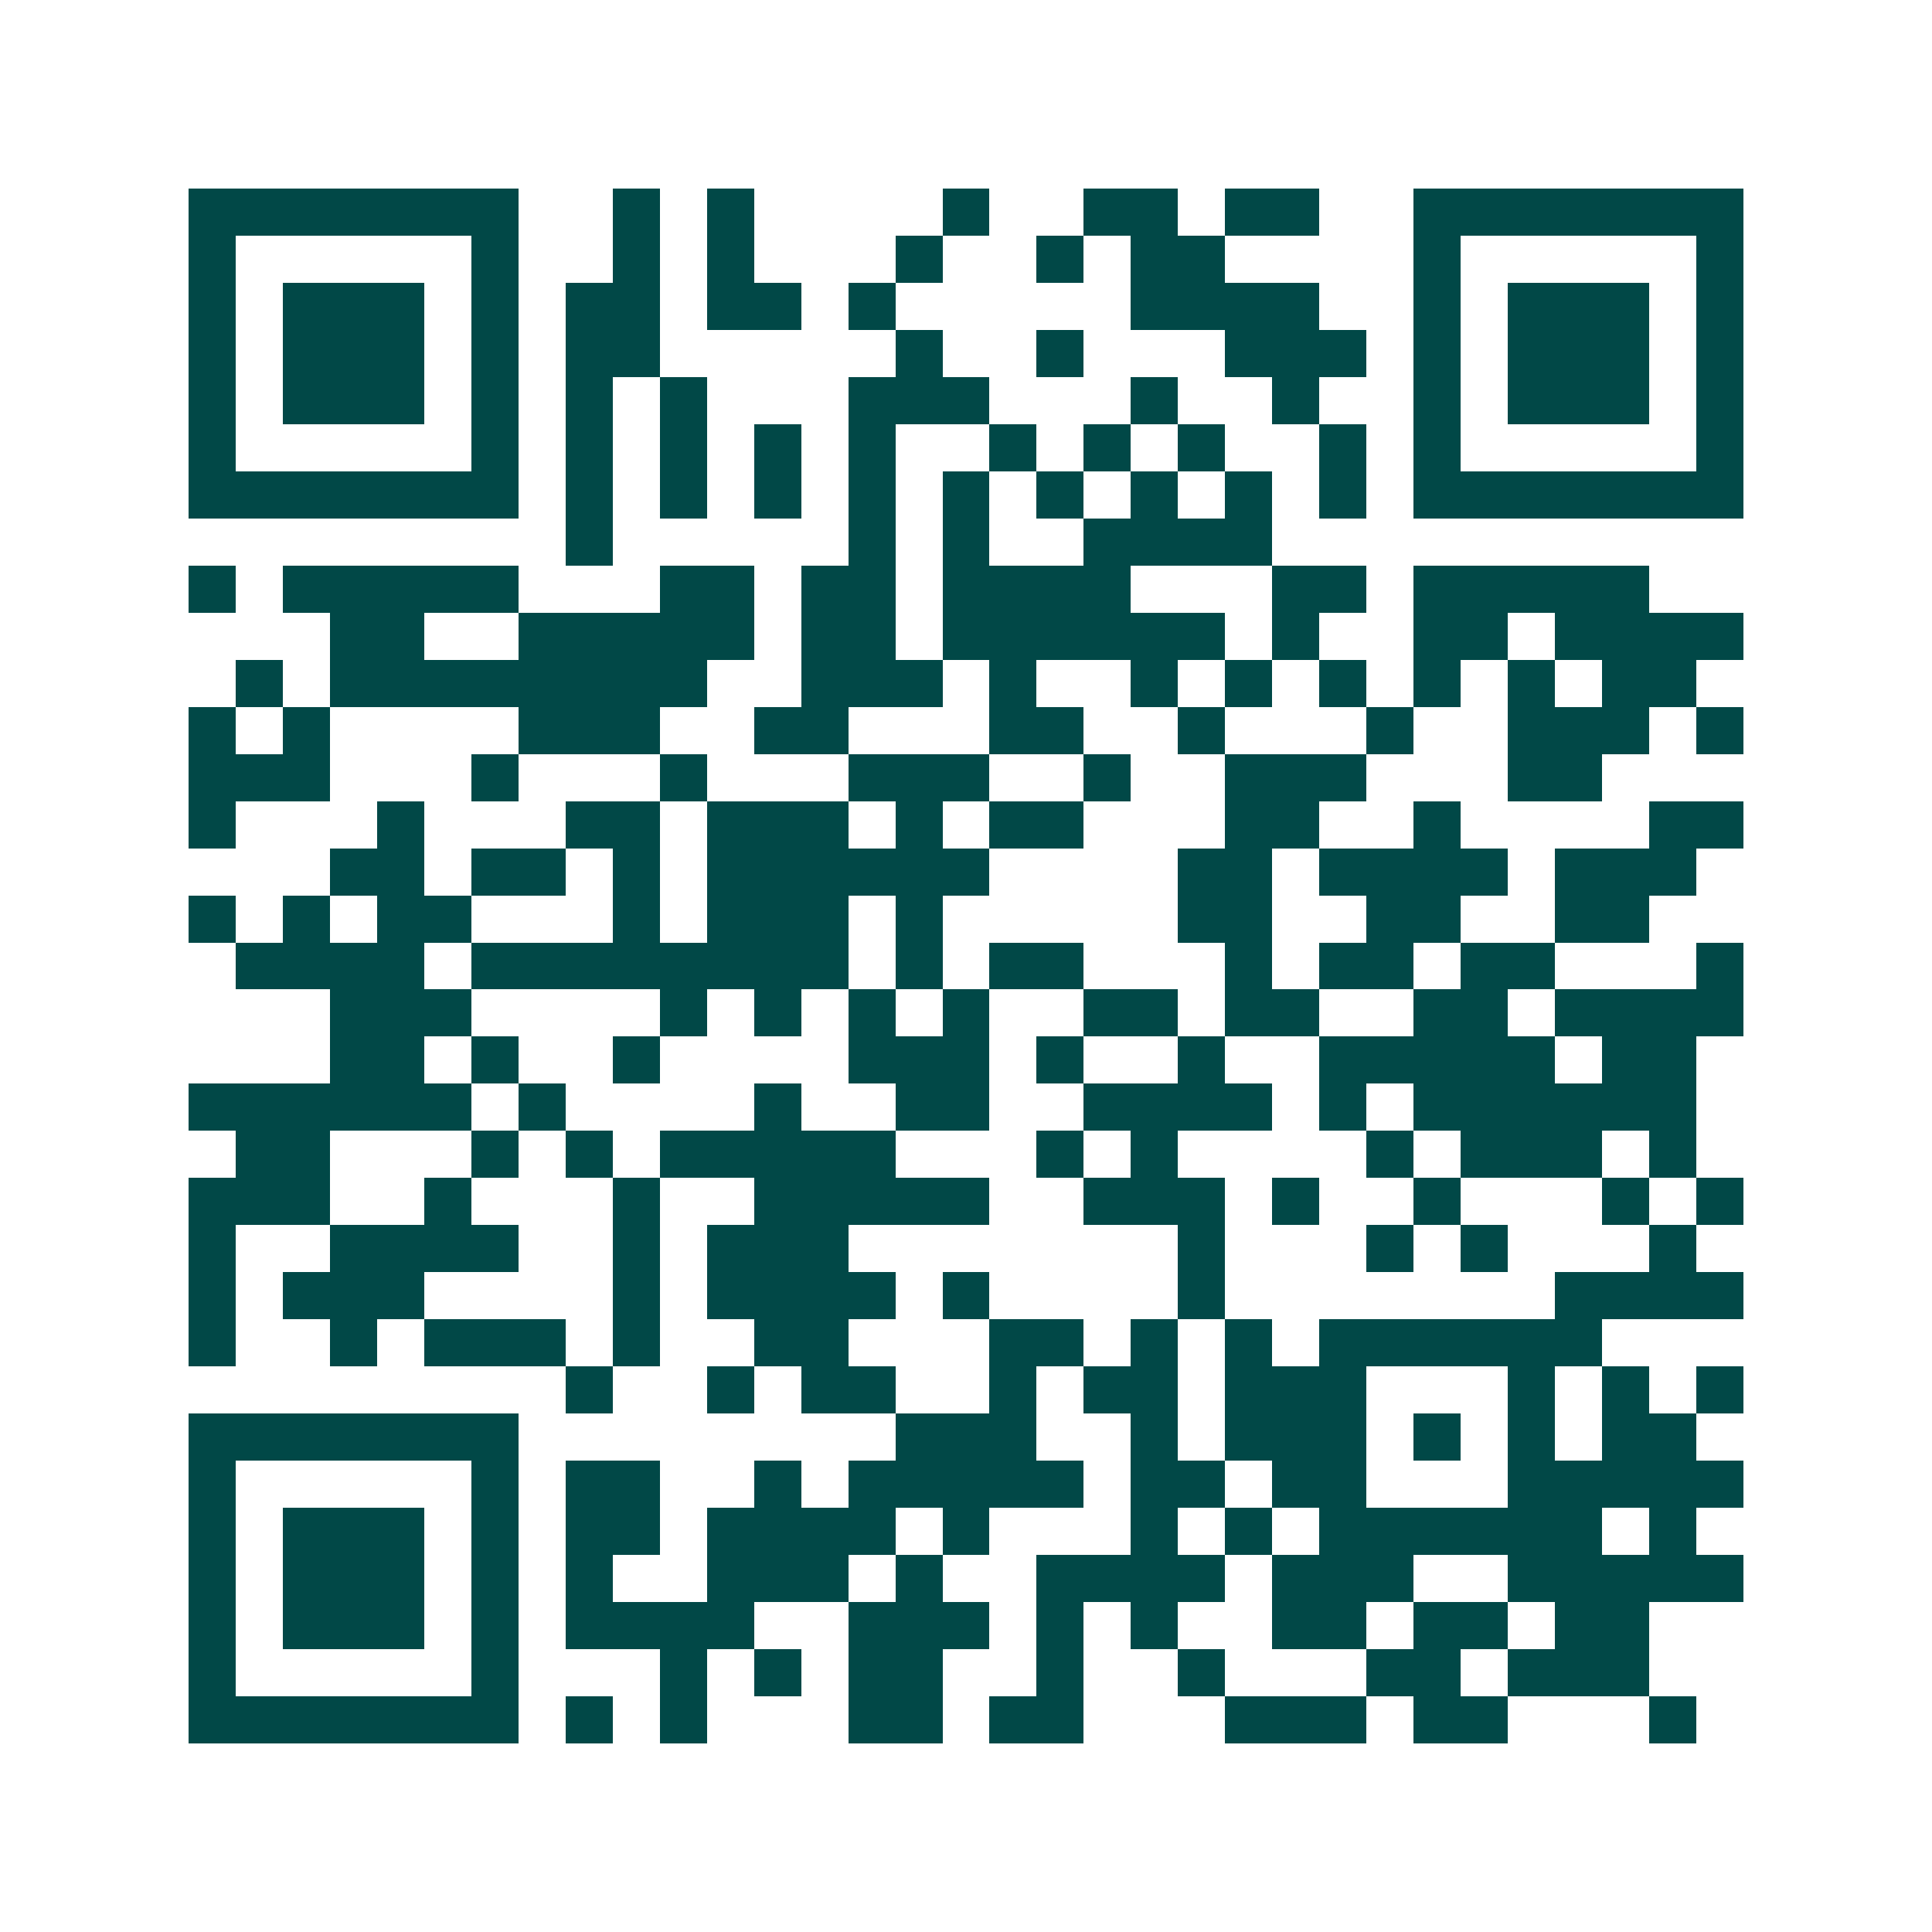 <svg xmlns="http://www.w3.org/2000/svg" width="200" height="200" viewBox="0 0 41 41" shape-rendering="crispEdges"><path fill="#ffffff" d="M0 0h41v41H0z"/><path stroke="#014847" d="M4 4.5h7m2 0h1m1 0h1m4 0h1m2 0h2m1 0h2m2 0h7M4 5.5h1m5 0h1m2 0h1m1 0h1m3 0h1m2 0h1m1 0h2m4 0h1m5 0h1M4 6.5h1m1 0h3m1 0h1m1 0h2m1 0h2m1 0h1m5 0h4m2 0h1m1 0h3m1 0h1M4 7.5h1m1 0h3m1 0h1m1 0h2m5 0h1m2 0h1m3 0h3m1 0h1m1 0h3m1 0h1M4 8.5h1m1 0h3m1 0h1m1 0h1m1 0h1m3 0h3m3 0h1m2 0h1m2 0h1m1 0h3m1 0h1M4 9.5h1m5 0h1m1 0h1m1 0h1m1 0h1m1 0h1m2 0h1m1 0h1m1 0h1m2 0h1m1 0h1m5 0h1M4 10.5h7m1 0h1m1 0h1m1 0h1m1 0h1m1 0h1m1 0h1m1 0h1m1 0h1m1 0h1m1 0h7M12 11.5h1m5 0h1m1 0h1m2 0h4M4 12.5h1m1 0h5m3 0h2m1 0h2m1 0h4m3 0h2m1 0h5M7 13.5h2m2 0h5m1 0h2m1 0h6m1 0h1m2 0h2m1 0h4M5 14.5h1m1 0h8m2 0h3m1 0h1m2 0h1m1 0h1m1 0h1m1 0h1m1 0h1m1 0h2M4 15.5h1m1 0h1m4 0h3m2 0h2m3 0h2m2 0h1m3 0h1m2 0h3m1 0h1M4 16.5h3m3 0h1m3 0h1m3 0h3m2 0h1m2 0h3m3 0h2M4 17.5h1m3 0h1m3 0h2m1 0h3m1 0h1m1 0h2m3 0h2m2 0h1m4 0h2M7 18.5h2m1 0h2m1 0h1m1 0h6m4 0h2m1 0h4m1 0h3M4 19.5h1m1 0h1m1 0h2m3 0h1m1 0h3m1 0h1m5 0h2m2 0h2m2 0h2M5 20.5h4m1 0h8m1 0h1m1 0h2m3 0h1m1 0h2m1 0h2m3 0h1M7 21.5h3m4 0h1m1 0h1m1 0h1m1 0h1m2 0h2m1 0h2m2 0h2m1 0h4M7 22.5h2m1 0h1m2 0h1m4 0h3m1 0h1m2 0h1m2 0h5m1 0h2M4 23.5h6m1 0h1m4 0h1m2 0h2m2 0h4m1 0h1m1 0h6M5 24.5h2m3 0h1m1 0h1m1 0h5m3 0h1m1 0h1m4 0h1m1 0h3m1 0h1M4 25.5h3m2 0h1m3 0h1m2 0h5m2 0h3m1 0h1m2 0h1m3 0h1m1 0h1M4 26.5h1m2 0h4m2 0h1m1 0h3m7 0h1m3 0h1m1 0h1m3 0h1M4 27.5h1m1 0h3m4 0h1m1 0h4m1 0h1m4 0h1m7 0h4M4 28.5h1m2 0h1m1 0h3m1 0h1m2 0h2m3 0h2m1 0h1m1 0h1m1 0h6M12 29.5h1m2 0h1m1 0h2m2 0h1m1 0h2m1 0h3m3 0h1m1 0h1m1 0h1M4 30.5h7m8 0h3m2 0h1m1 0h3m1 0h1m1 0h1m1 0h2M4 31.5h1m5 0h1m1 0h2m2 0h1m1 0h5m1 0h2m1 0h2m3 0h5M4 32.5h1m1 0h3m1 0h1m1 0h2m1 0h4m1 0h1m3 0h1m1 0h1m1 0h6m1 0h1M4 33.5h1m1 0h3m1 0h1m1 0h1m2 0h3m1 0h1m2 0h4m1 0h3m2 0h5M4 34.5h1m1 0h3m1 0h1m1 0h4m2 0h3m1 0h1m1 0h1m2 0h2m1 0h2m1 0h2M4 35.5h1m5 0h1m3 0h1m1 0h1m1 0h2m2 0h1m2 0h1m3 0h2m1 0h3M4 36.5h7m1 0h1m1 0h1m3 0h2m1 0h2m3 0h3m1 0h2m3 0h1"/></svg>

